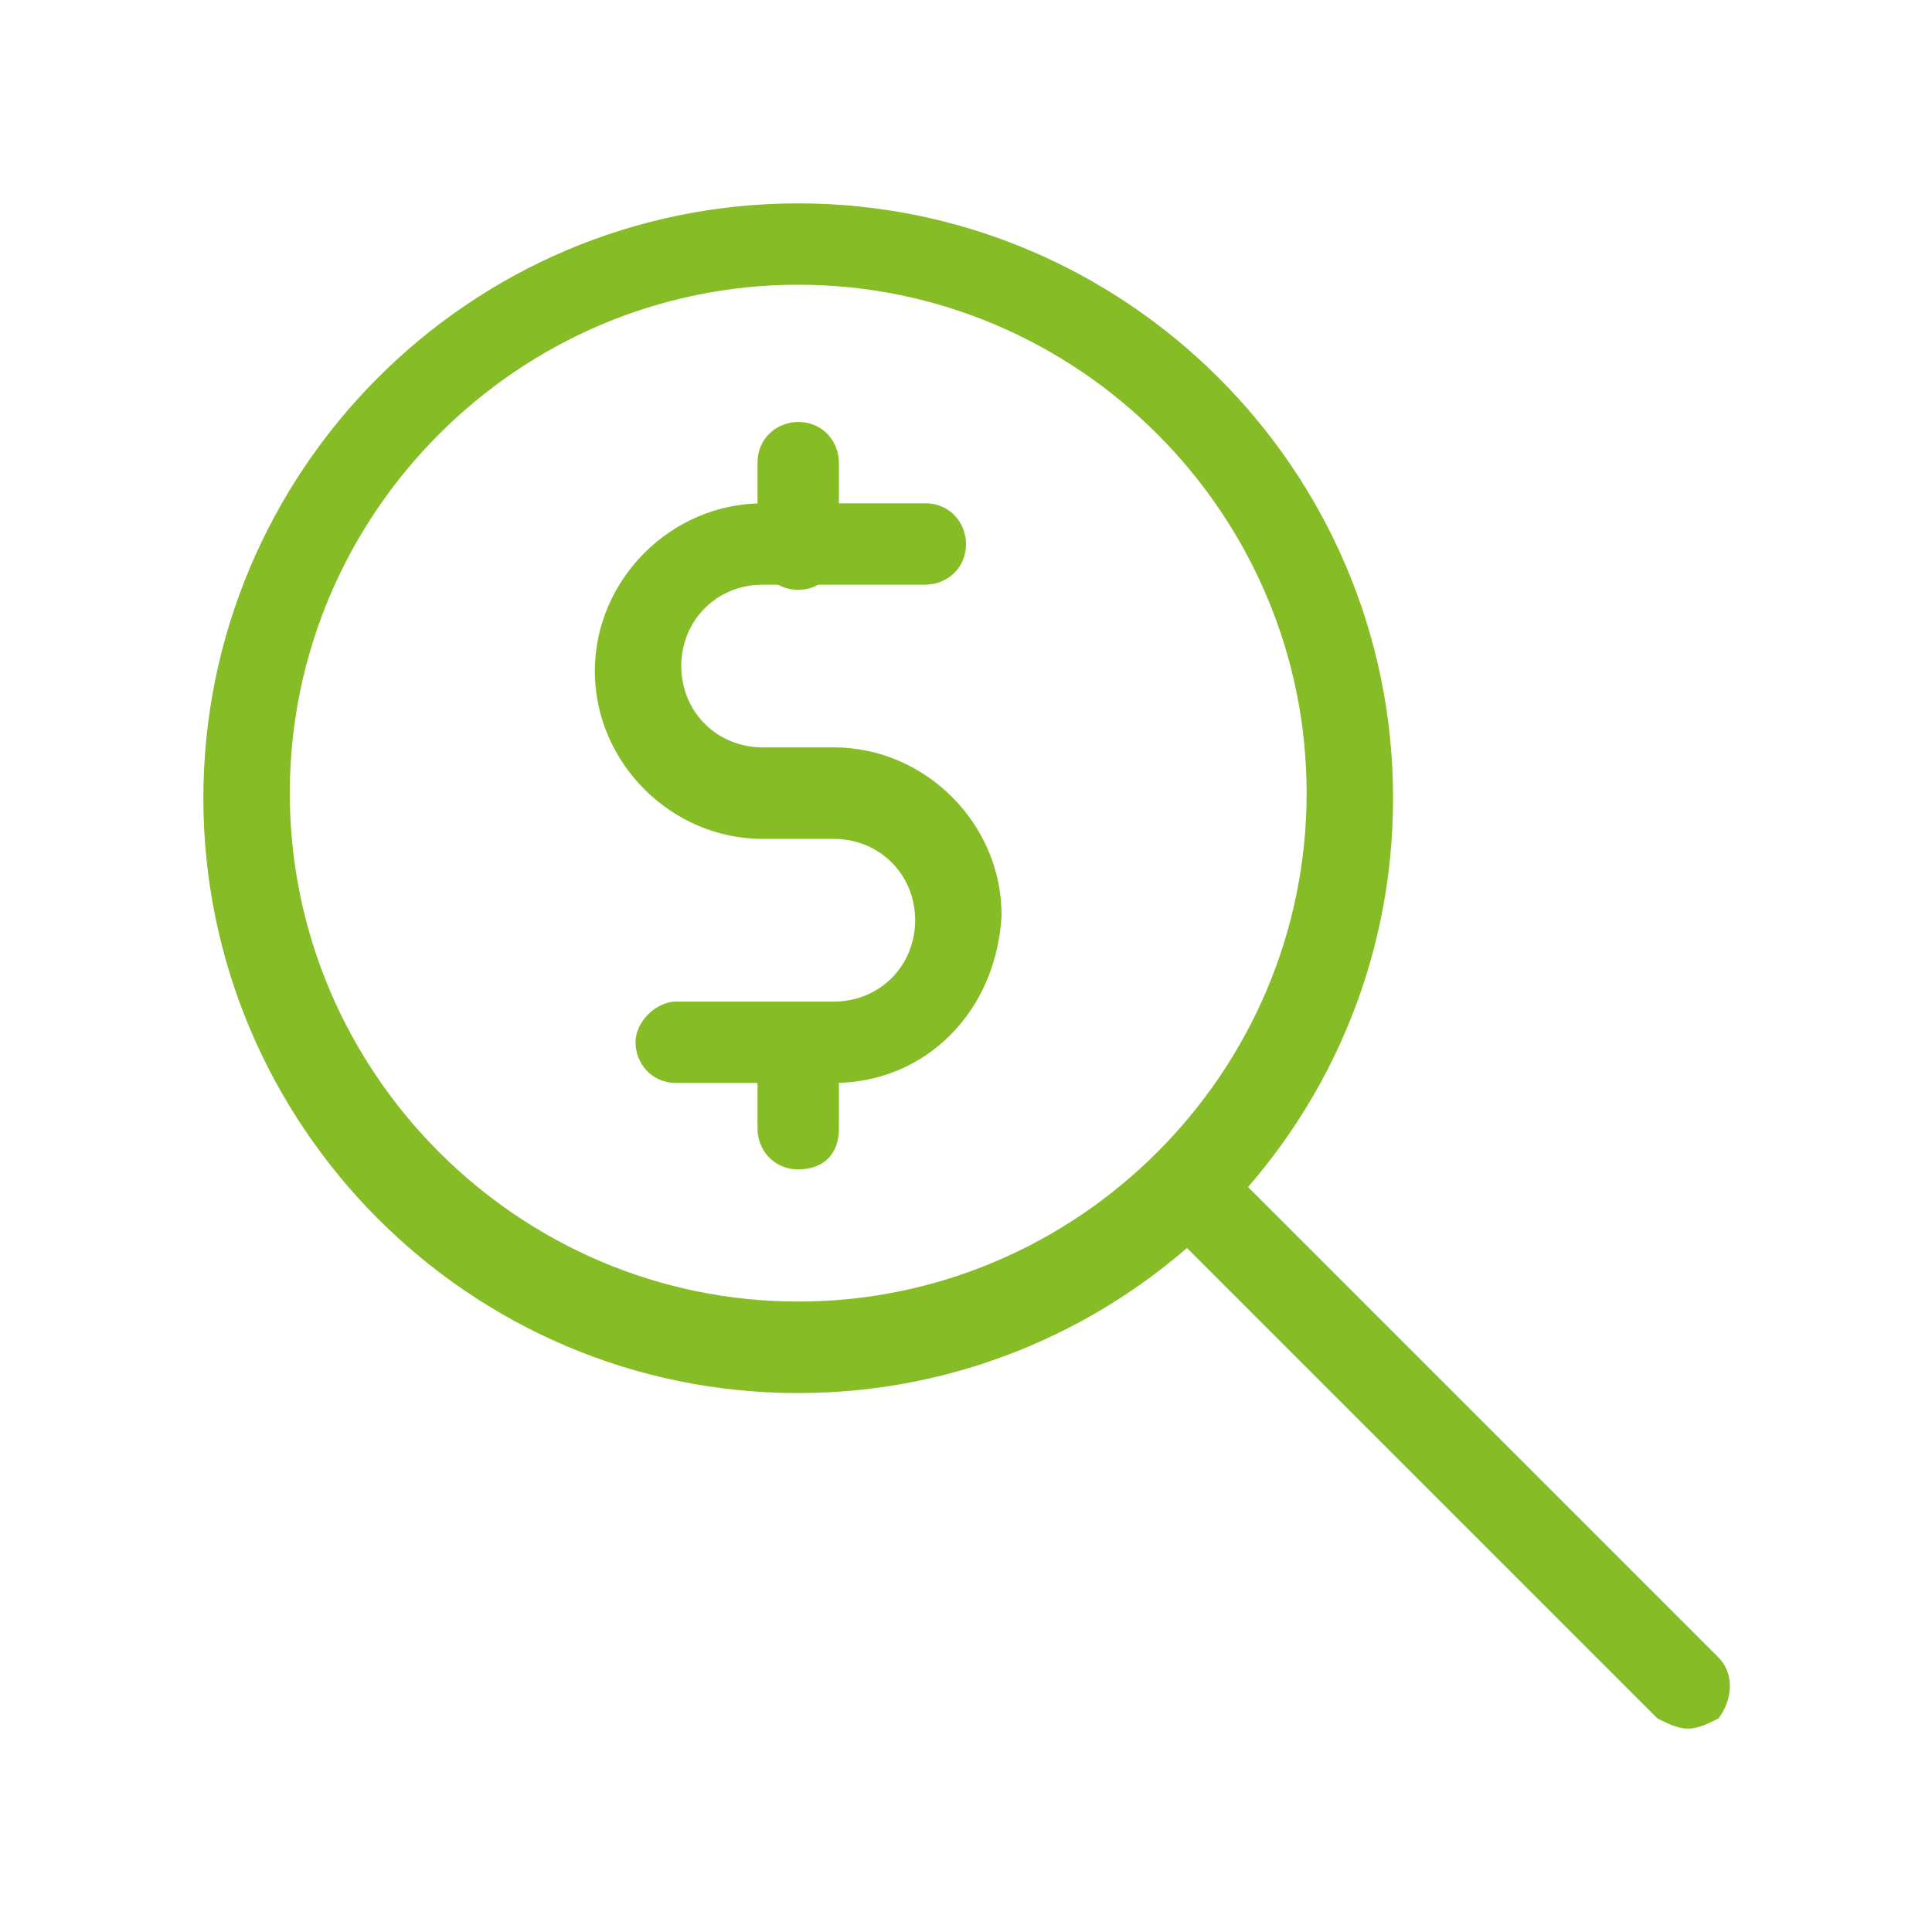 <?xml version="1.0" encoding="utf-8"?>
<!-- Generator: Adobe Illustrator 22.0.1, SVG Export Plug-In . SVG Version: 6.00 Build 0)  -->
<svg version="1.1" id="Layer_1" xmlns="http://www.w3.org/2000/svg" xmlns:xlink="http://www.w3.org/1999/xlink" x="0px" y="0px"
	 viewBox="0 0 38 38" style="enable-background:new 0 0 38 38;" xml:space="preserve">
<style type="text/css">
	.st0{fill:#86BC25;}
</style>
<g>
	<path class="st0" d="M15.7,27.4C9.2,27.4,4,22.1,4,15.7S9.2,4,15.7,4c6.4,0,11.7,5.2,11.7,11.7S22.1,27.4,15.7,27.4z M15.7,5.6
		c-5.5,0-10,4.5-10,10s4.5,10,10,10s10-4.5,10-10S21.2,5.6,15.7,5.6z"/>
	<path class="st0" d="M33.2,34c-0.2,0-0.4-0.1-0.6-0.2L22.8,24c-0.3-0.3-0.3-0.8,0-1.2c0.3-0.3,0.8-0.3,1.2,0l9.8,9.8
		c0.3,0.3,0.3,0.8,0,1.2C33.6,33.9,33.4,34,33.2,34z"/>
	<g>
		<path class="st0" d="M16.4,21.3h-3.1c-0.5,0-0.8-0.4-0.8-0.8s0.4-0.8,0.8-0.8h3.1c0.9,0,1.6-0.7,1.6-1.6c0-0.9-0.7-1.6-1.6-1.6H15
			c-1.8,0-3.3-1.5-3.3-3.3c0-1.8,1.5-3.3,3.3-3.3h3.2c0.5,0,0.8,0.4,0.8,0.8c0,0.5-0.4,0.8-0.8,0.8H15c-0.9,0-1.6,0.7-1.6,1.6
			c0,0.9,0.7,1.6,1.6,1.6h1.4c1.8,0,3.3,1.5,3.3,3.3C19.6,19.9,18.2,21.3,16.4,21.3z"/>
		<path class="st0" d="M15.7,11.6c-0.5,0-0.8-0.4-0.8-0.8V9.1c0-0.5,0.4-0.8,0.8-0.8c0.5,0,0.8,0.4,0.8,0.8v1.6
			C16.5,11.2,16.2,11.6,15.7,11.6z"/>
		<path class="st0" d="M15.7,23c-0.5,0-0.8-0.4-0.8-0.8v-1.6c0-0.5,0.4-0.8,0.8-0.8c0.5,0,0.8,0.4,0.8,0.8v1.6
			C16.5,22.7,16.2,23,15.7,23z"/>
	</g>
</g>
</svg>
